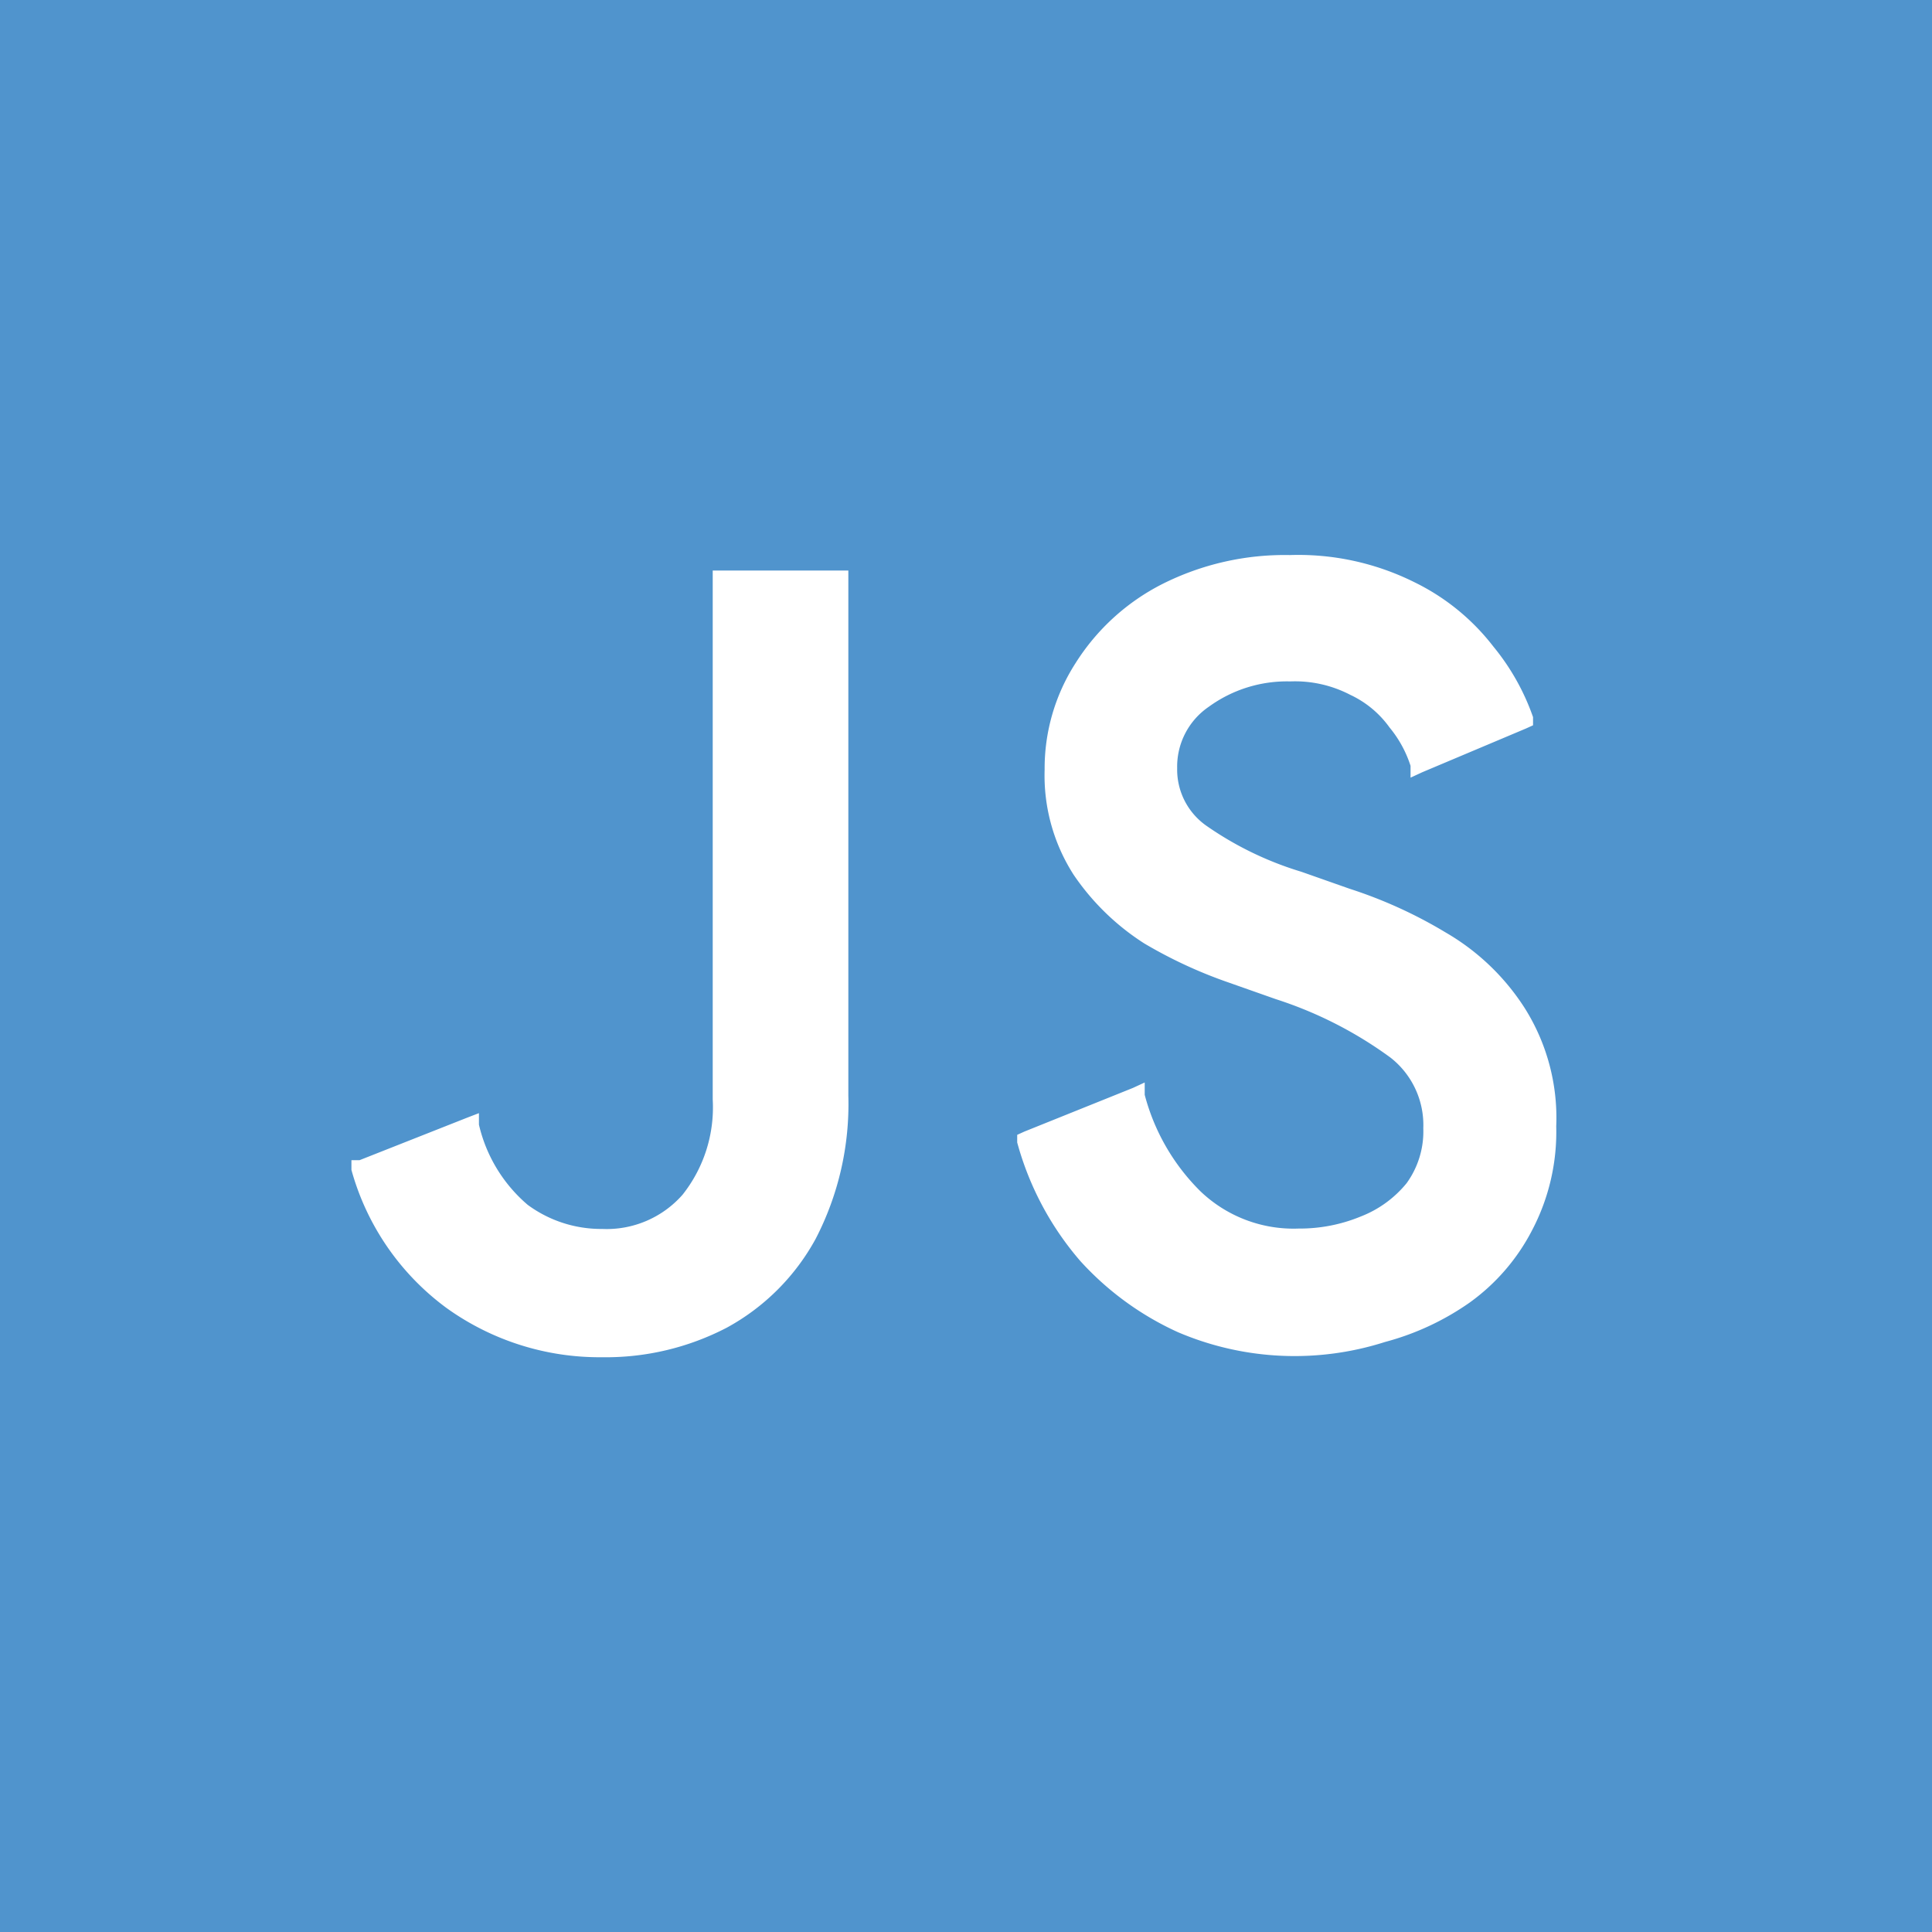 <svg xmlns="http://www.w3.org/2000/svg" viewBox="0 0 50 50"><title>JavaScript</title><g id="Layer_2" data-name="Layer 2"><g id="Layer_1-2" data-name="Layer 1"><g id="JavaScript"><rect width="50" height="50" fill="#5094cd"/><path d="M11.63,33.75h0A6.66,6.66,0,0,0,15.58,35a6.65,6.65,0,0,0,3.17-.75h0A5.63,5.63,0,0,0,21,32a7.45,7.45,0,0,0,.83-3.64V14.89H18.57V28.45A3.76,3.76,0,0,1,17.76,31a2.74,2.74,0,0,1-2.18.93,3.33,3.33,0,0,1-2-.65,4,4,0,0,1-1.31-2.16l0-.13-.13.05L9.33,30.15l-.11,0,0,.11A6.5,6.5,0,0,0,11.63,33.75Zm18.9.61h0a7.56,7.56,0,0,0,5.28.25,6.77,6.77,0,0,0,2.15-1h0a5.17,5.17,0,0,0,1.58-1.83,5.35,5.35,0,0,0,.61-2.63,5.2,5.2,0,0,0-.8-3,5.87,5.87,0,0,0-2-1.91,11.76,11.76,0,0,0-2.46-1.12h0l-1.25-.44h0a8.8,8.8,0,0,1-2.48-1.2,1.9,1.9,0,0,1-.82-1.6,2,2,0,0,1,.87-1.69h0a3.56,3.56,0,0,1,2.18-.68,3.22,3.22,0,0,1,1.61.36h0a2.73,2.73,0,0,1,1.06.88h0a3.12,3.12,0,0,1,.57,1.05l0,.13.13-.06,2.68-1.13.11-.05,0-.11a5.84,5.84,0,0,0-1-1.77,5.65,5.65,0,0,0-2-1.63,6.61,6.61,0,0,0-3.17-.69,6.92,6.92,0,0,0-3.25.74,5.58,5.58,0,0,0-2.19,2h0a4.91,4.91,0,0,0-.78,2.69,4.63,4.63,0,0,0,.73,2.65h0a6.18,6.18,0,0,0,1.79,1.74h0a11.84,11.84,0,0,0,2.16,1h0l1.22.43h0a10.54,10.54,0,0,1,3,1.53h0a2.34,2.34,0,0,1,.9,1.93,2.41,2.41,0,0,1-.46,1.5,3,3,0,0,1-1.24.9h0a4.26,4.26,0,0,1-1.65.32,3.61,3.61,0,0,1-2.63-1,5.59,5.59,0,0,1-1.48-2.57l0-.14-.13.06-2.81,1.13-.11.05,0,.1a7.71,7.71,0,0,0,1.6,3h0A7.59,7.59,0,0,0,30.53,34.36Z" fill="#fff" stroke="#fff" stroke-width="0.25"/></g></g></g></svg>